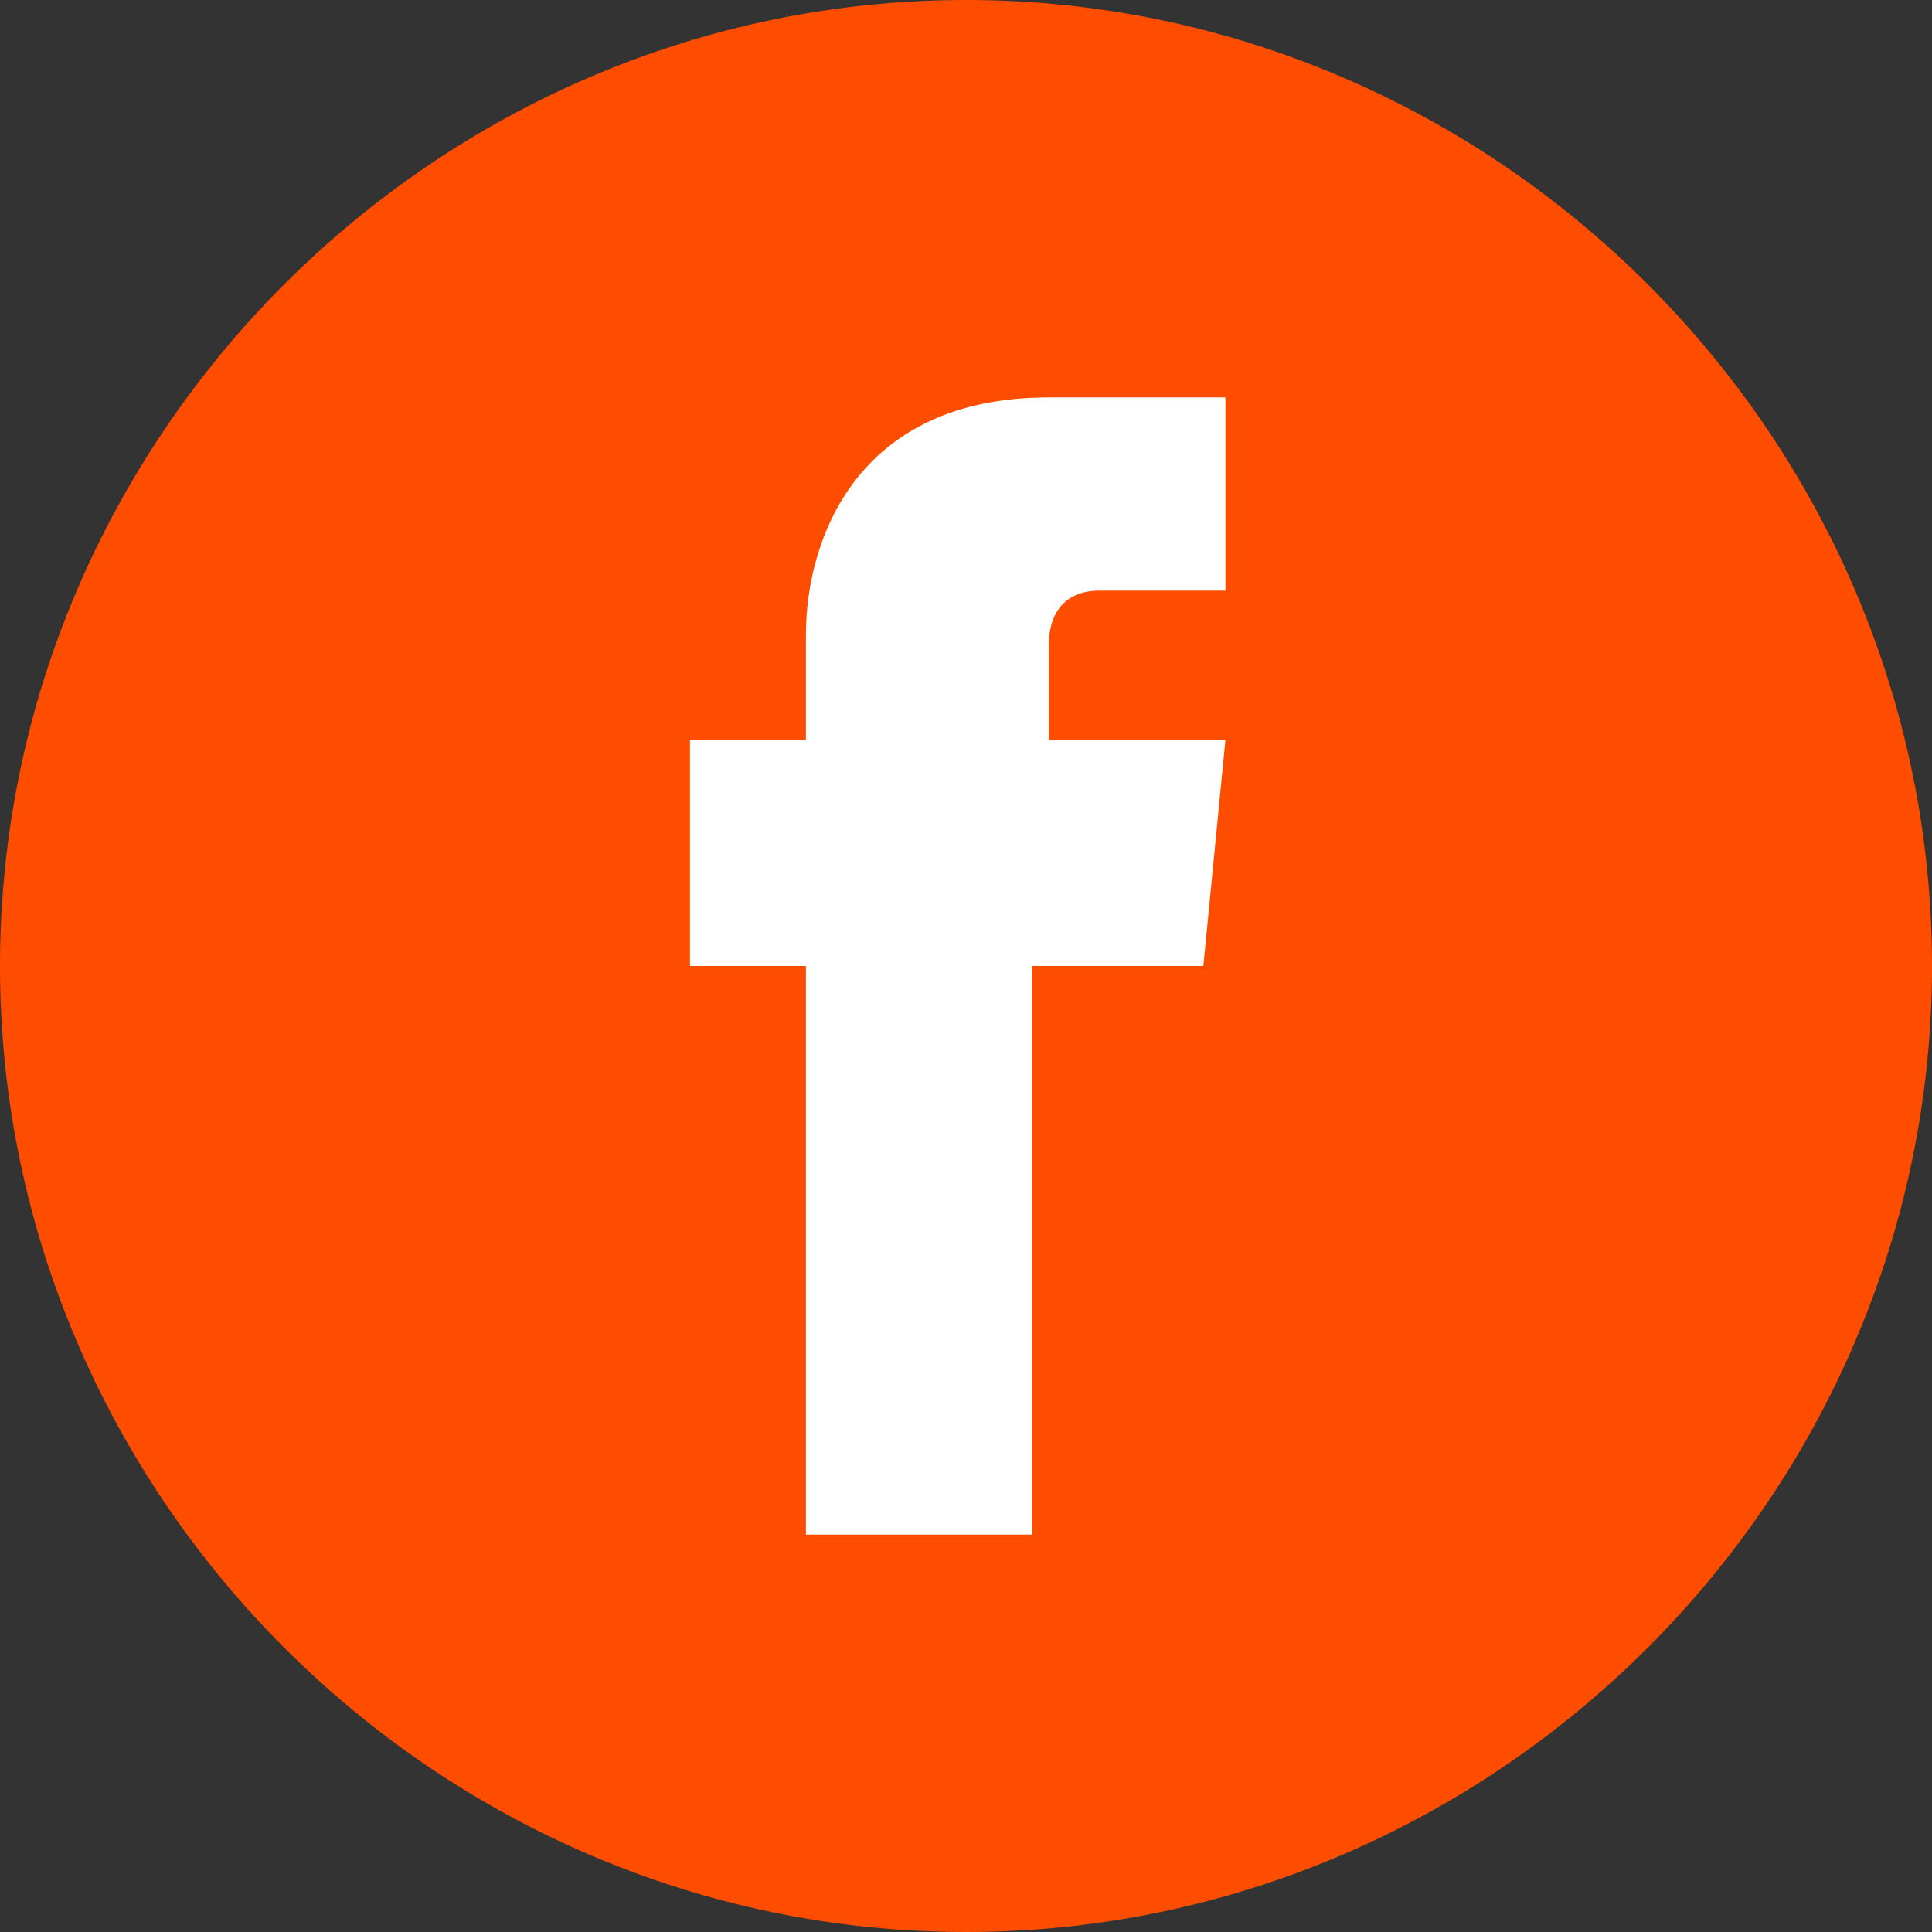 <?xml version="1.0" encoding="utf-8"?>
<!-- Generator: Adobe Illustrator 23.1.0, SVG Export Plug-In . SVG Version: 6.00 Build 0)  -->
<svg version="1.1" id="Capa_1" xmlns="http://www.w3.org/2000/svg" xmlns:xlink="http://www.w3.org/1999/xlink" x="0px" y="0px"
	 viewBox="0 0 35 35" style="enable-background:new 0 0 35 35;" xml:space="preserve">
<rect x="0" y="0" width="35" height="35" fill="#333333" stroke="none"/>
<style type="text/css">
	.st0{fill:#FF4D00;}
	.st1{fill:#FFFFFF;}
</style>
<g>
	<path id="XMLID_4_" class="st0" d="M35,17.5C35,7.9,27.1,0,17.5,0C7.9,0,0,7.9,0,17.5C0,27.1,7.9,35,17.5,35
		C27.1,35,35,27.1,35,17.5z"/>
	<path id="XMLID_3_" class="st1" d="M19,13.4v-1.7c0-0.8,0.5-1,0.9-1c0.4,0,2.3,0,2.3,0V7.2l-3.2,0c-3.5,0-4.4,2.6-4.4,4.3v1.9h-2.1
		v4.1h2.1c0,4.7,0,10.3,0,10.3h4.1c0,0,0-5.7,0-10.3h3.1l0.4-4.1H19z"/>
</g>
</svg>

